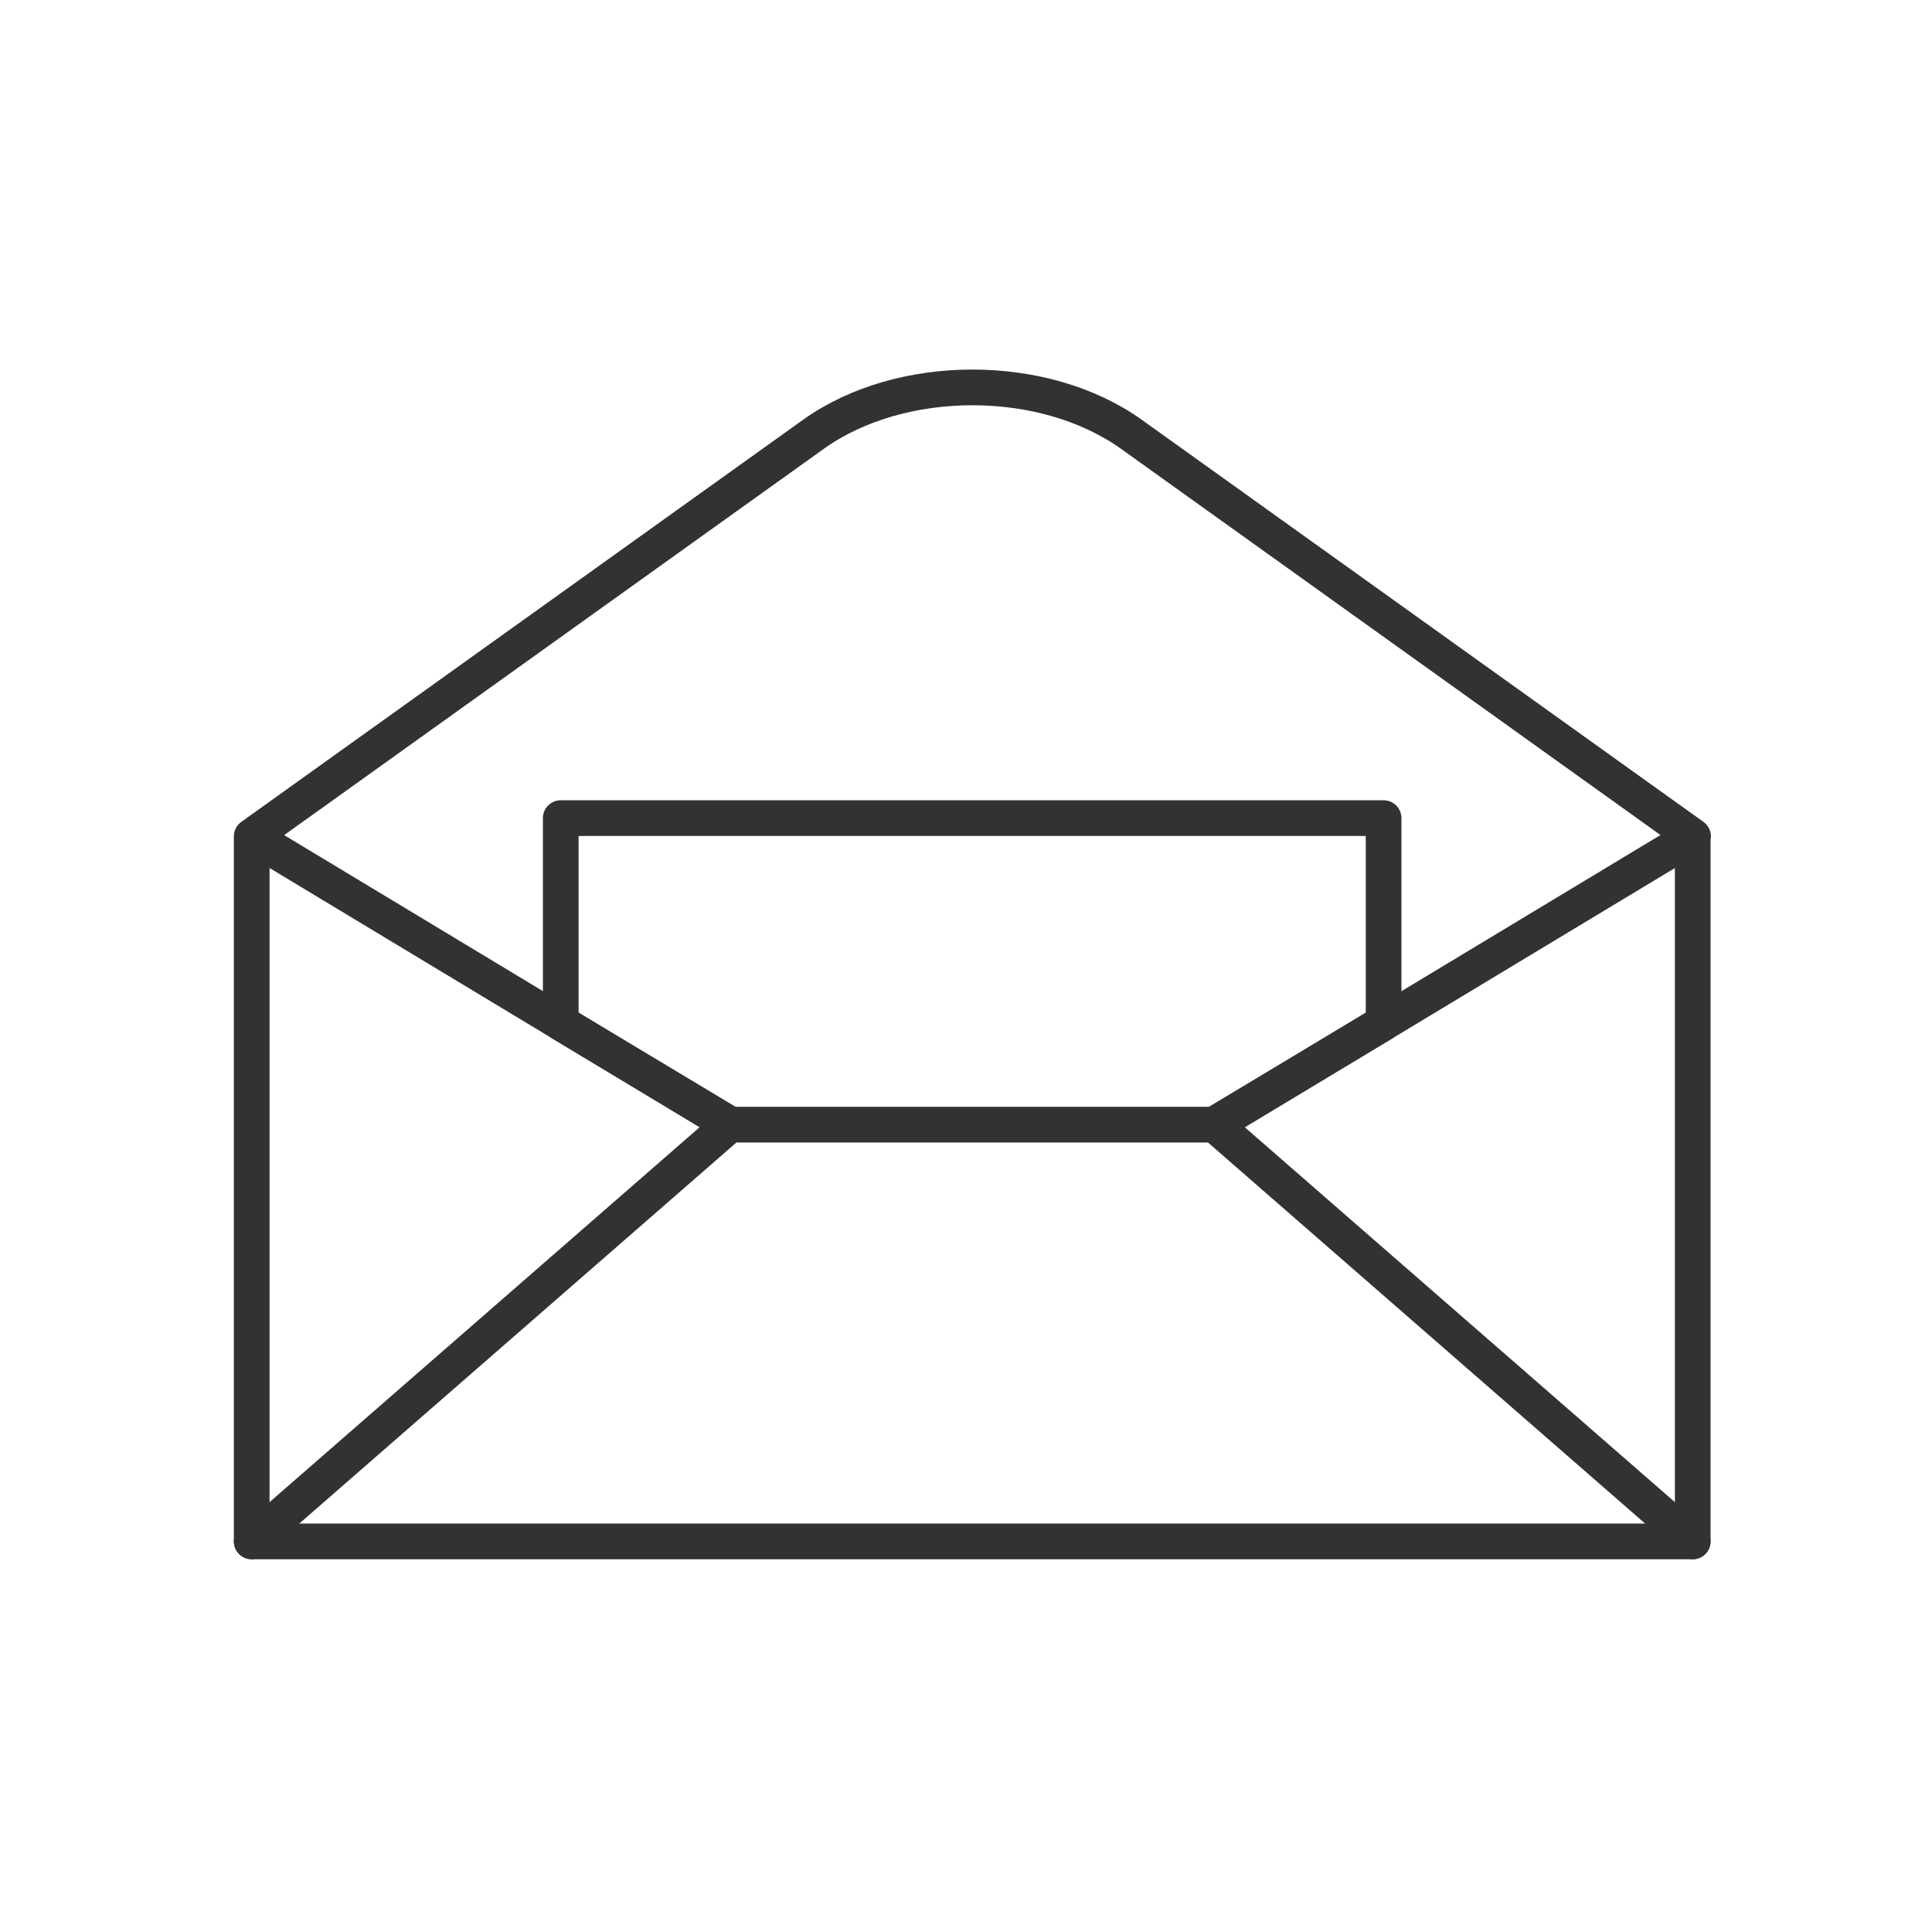 <svg xmlns="http://www.w3.org/2000/svg" width="46" height="46" viewBox="-5.568 -8.799 46 46"><path fill="none" stroke="#323232" stroke-width=".85" stroke-linecap="round" stroke-linejoin="round" stroke-miterlimit="10" d="M.425 11.115l13.372-9.572c2.084-1.491 5.491-1.491 7.575 0l13.371 9.572M34.735 11.115v16.786H.425V11.115m22.928 6.863l11.382-6.862m-34.31-.001l11.381 6.862"/><path fill="none" stroke="#323232" stroke-width=".85" stroke-linecap="round" stroke-linejoin="round" stroke-miterlimit="10" d="M23.334 17.978l4.041-2.424V10.68H7.783v4.873l4.045 2.425zM23.352 17.978L34.735 27.9M.425 27.9l11.381-9.921"/></svg>